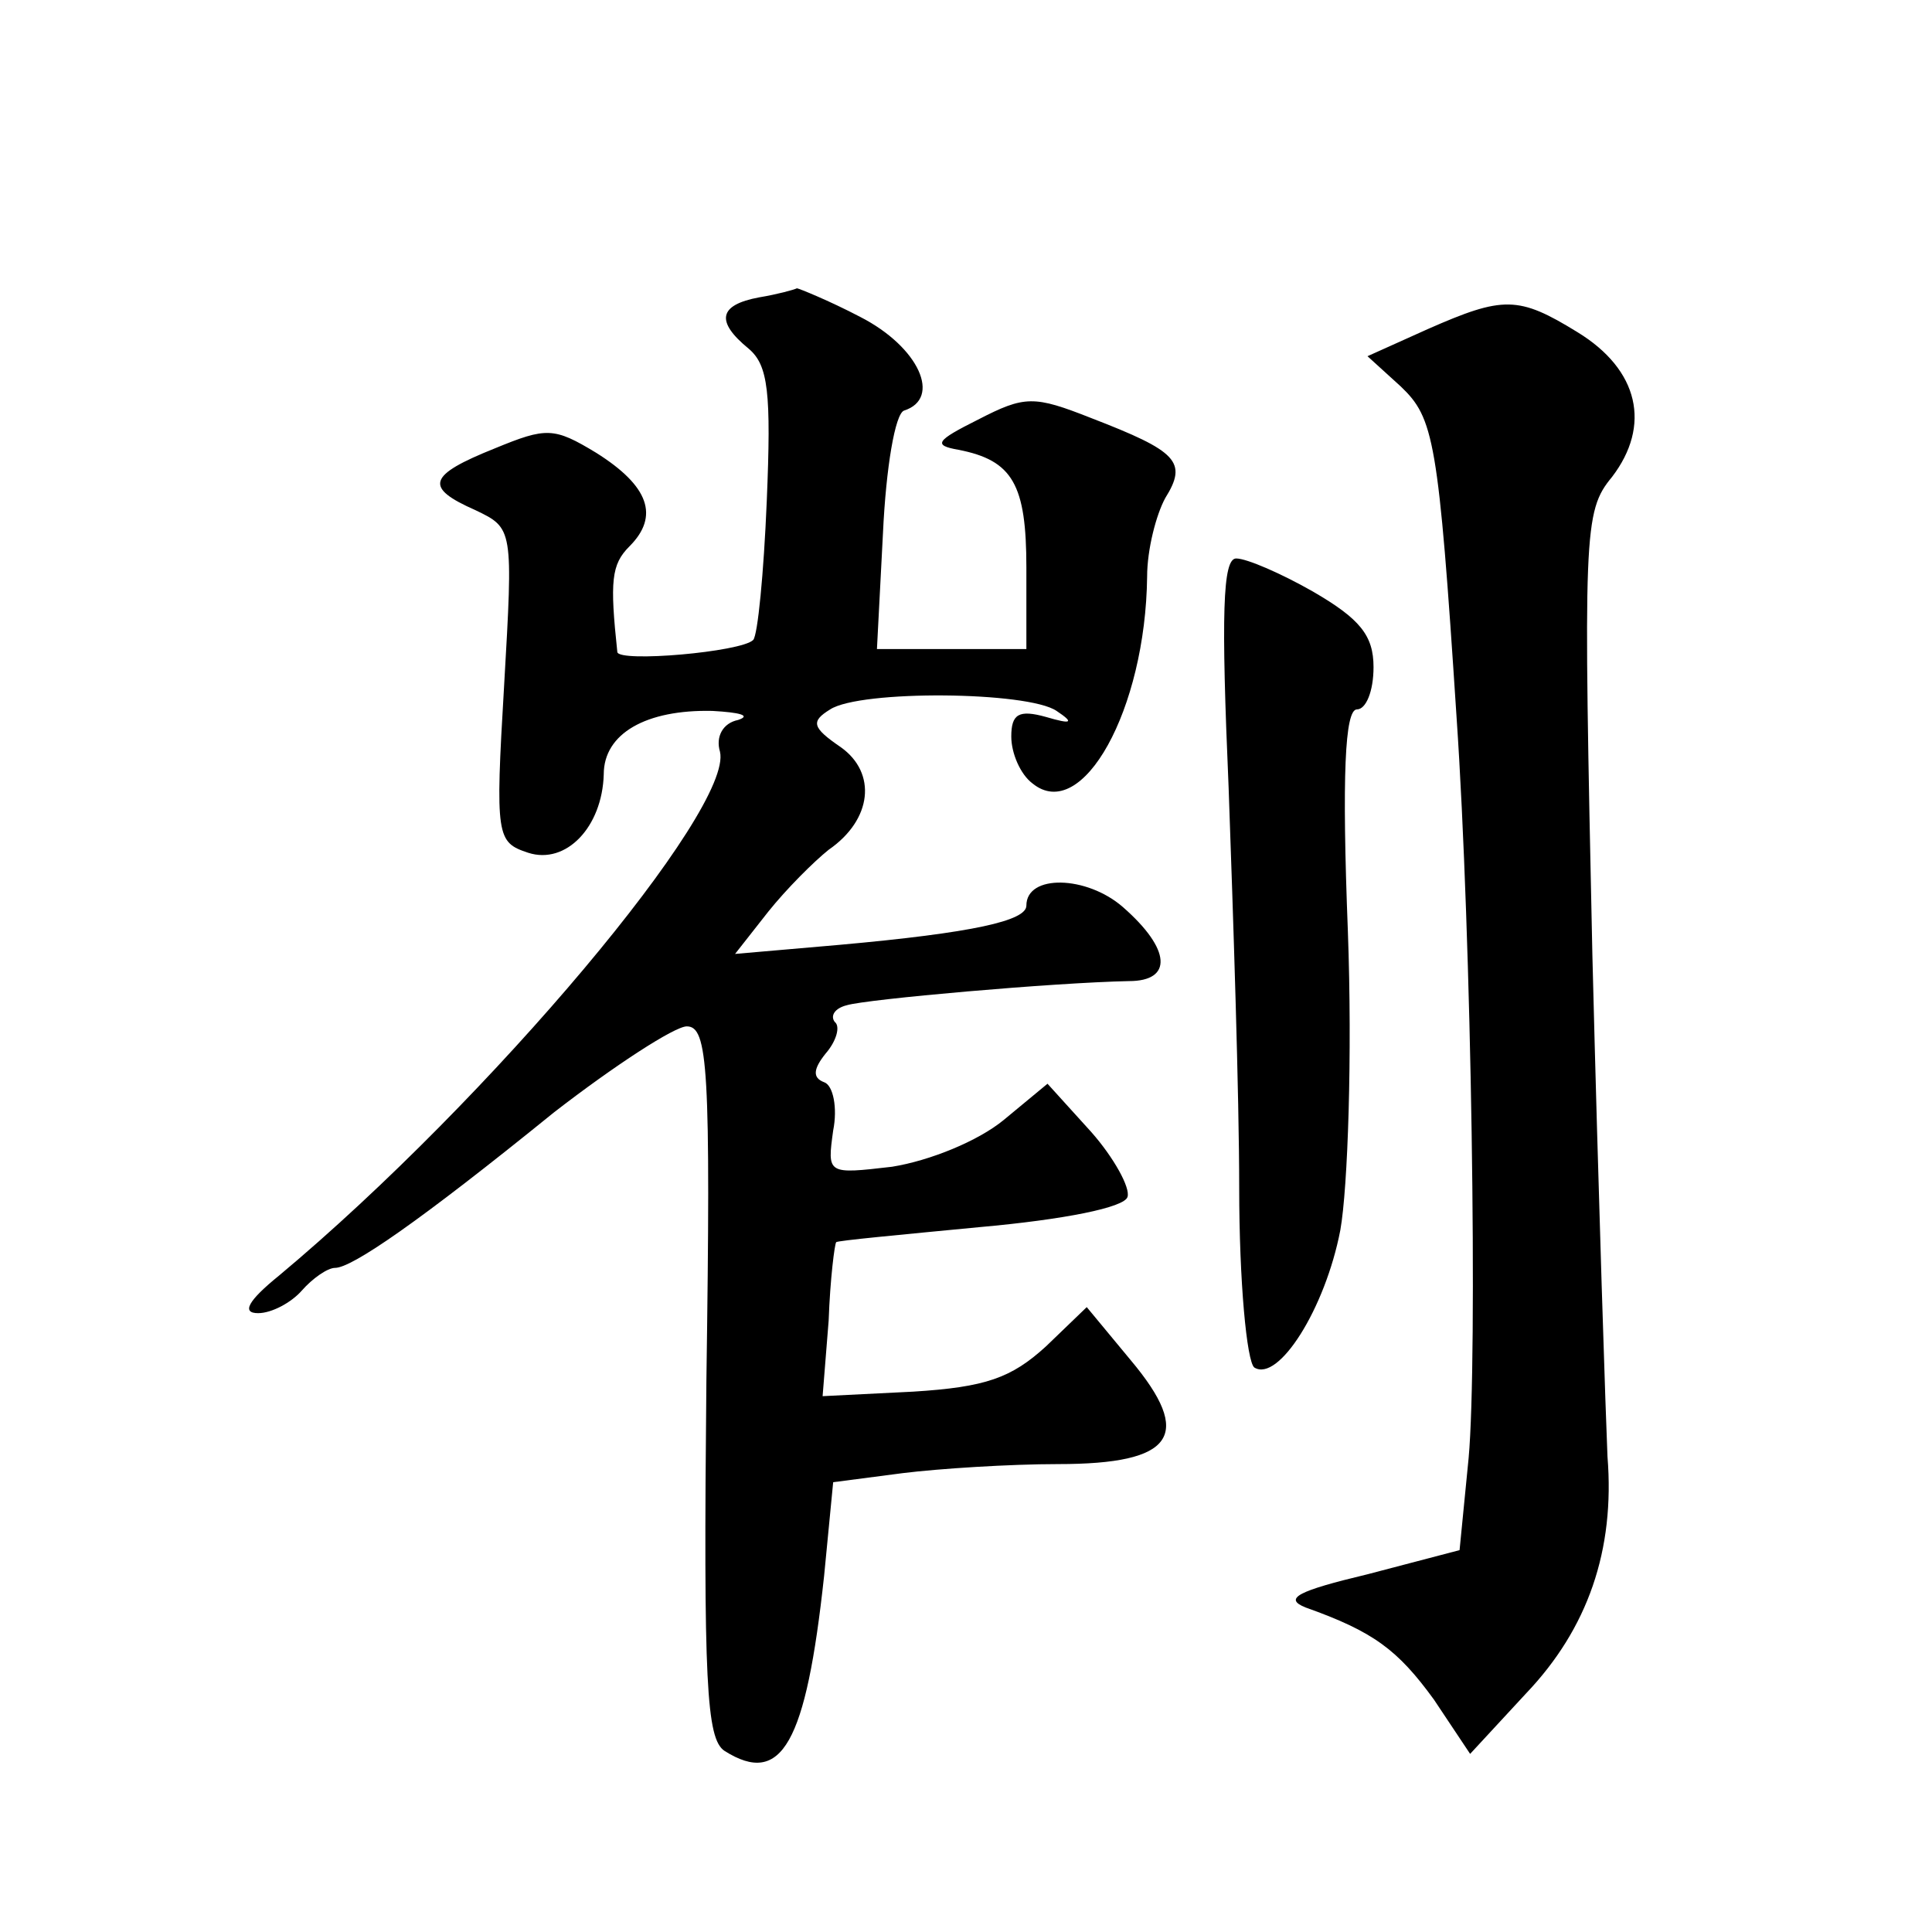 <?xml version="1.0" standalone="no"?>
<!DOCTYPE svg PUBLIC "-//W3C//DTD SVG 20010904//EN"
 "http://www.w3.org/TR/2001/REC-SVG-20010904/DTD/svg10.dtd">
<svg version="1.0" xmlns="http://www.w3.org/2000/svg"
 width="128pt" height="128pt" viewBox="0 0 128 128"
 preserveAspectRatio="xMidYMid meet">
<g transform="translate(0,128) scale(0.1,-0.1)"
fill="#0" stroke="none">
<path d="M503 1083 c-27 -5 -29 -16 -7 -34 13 -11 15 -29 12 -101 -2 -48 -6 -89
-9 -92 -8 -8 -89 -15 -90 -8 -5 47 -4 58 8 70 20 20 13 40 -22 62 -28 17 -33 17
-67 3 -45 -18 -47 -26 -13 -41 25 -12 25 -12 19 -116 -6 -101 -5 -104 16 -111 25
-8 49 17 50 52 0 27 28 43 72 42 18 -1 26 -3 17 -6 -10 -2 -15 -11 -12 -21 9 -38
-152 -230 -292 -347 -21 -17 -25 -25 -14 -25 9 0 22 7 29 15 7 8 17 15 22 15 11
0 55 30 145 103 40 31 80 57 88 57 14 0 16 -27 13 -235 -2 -200 0 -237 12 -245
38 -24 54 5 66 116 l6 62 46 6 c24 3 71 6 103 6 77 0 90 19 48 69 l-29 35 -27 -26
c-23 -21 -40 -27 -88 -30 l-60 -3 4 50 c1 28 4 51 5 52 0 1 43 5 95 10 56 5 96
13 98 20 2 6 -9 26 -24 43 l-29 32 -29 -24 c-17 -14 -49 -27 -74 -31 -43 -5 -43
-5 -39 24 3 15 0 30 -6 32 -8 3 -7 9 1 19 7 8 10 18 6 21 -3 4 0 9 8 11 13 4 137
15 187 16 29 0 28 21 -4 49 -24 21 -64 22 -64 1 0 -10 -35 -18 -124 -26 l-69 -6
22 28 c12 15 30 33 40 41 29 20 32 51 8 68 -19 13 -20 17 -7 25 20 13 131 12 150
-1 12 -8 10 -9 -7 -4 -18 5 -23 2 -23 -13 0 -11 6 -25 14 -31 33 -27 75 49 76 137
0 18 6 41 12 52 15 24 8 31 -49 53 -38 15 -44 15 -75 -1 -28 -14 -30 -17 -13 -20
36 -7 45 -23 45 -78 l0 -54 -50 0 -49 0 4 77 c2 43 8 79 14 81 25 8 10 42 -29 62
-21 11 -41 19 -42 19 -2 -1 -13 -4 -25 -6z M946 1062 l-40 -18 22 -20 c22 -21 25
-35 37 -219 10 -146 14 -425 8 -491 l-6 -61 -61 -16 c-46 -11 -56 -16 -41 -22 45
-16 61 -28 85 -61 l24 -36 37 40 c41 43 59 95 54 157 -1 22 -6 172 -10 332 -6 281
-6 294 13 317 26 34 18 71 -23 96 -39 24 -49 24 -99 2z M814 758 c3 -84 7 -204
7 -265 0 -62 5 -115 10 -119 16 -10 47 39 57 91 5 28 8 116 5 198 -4 103 -2 147
6 147 6 0 11 12 11 28 0 21 -9 32 -40 50 -21 12 -44 22 -51 22 -9 0 -10 -37 -5
-152z"/>
</g>
</svg>
